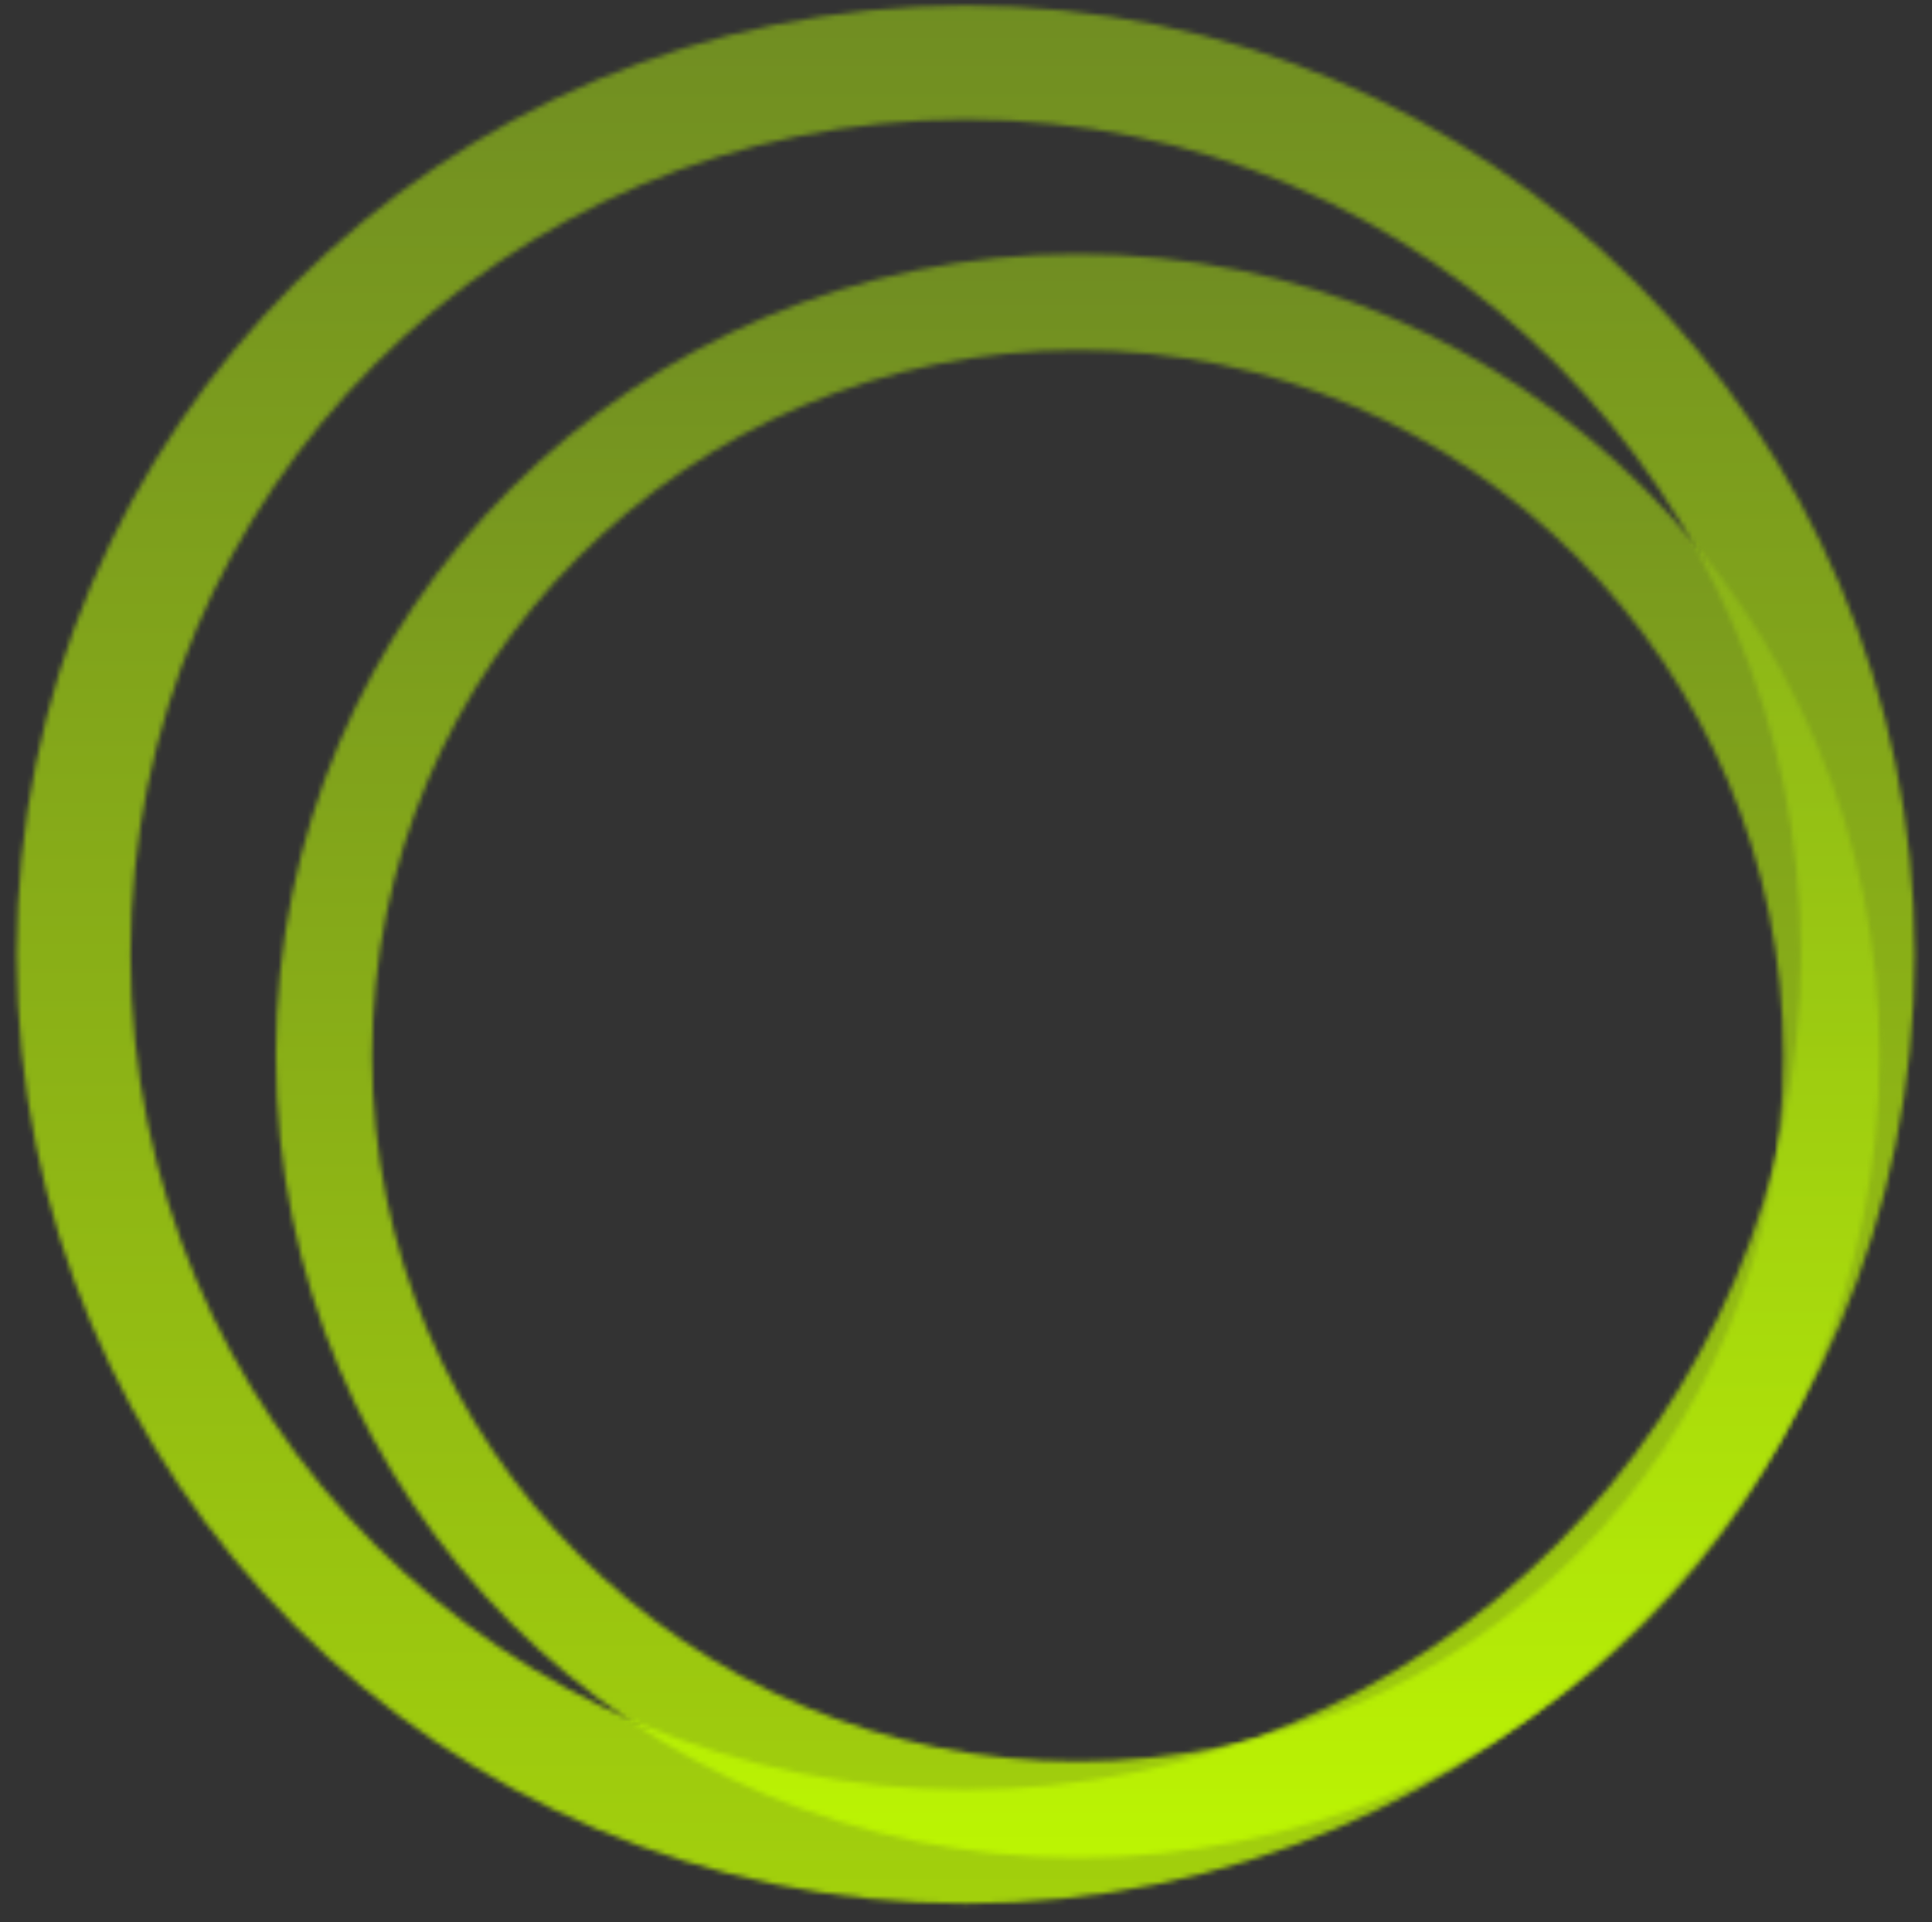 <svg width="399" height="397" viewBox="0 0 399 397" fill="none" xmlns="http://www.w3.org/2000/svg">
<rect x="0" y="0" width="399" height="397" fill="#333333" stroke="none"/>
<mask id="mask0_2055_46" style="mask-type:alpha" maskUnits="userSpaceOnUse" x="0" y="0" width="399" height="397">
<rect width="399" height="397" rx="37" fill="#FAFAFA"/>
</mask>
<g mask="url(#mask0_2055_46)">
<mask id="path-2-inside-1_2055_46" fill="white">
<path d="M395.424 197.123C395.424 305.365 307.676 393.112 199.435 393.112C91.193 393.112 3.445 305.365 3.445 197.123C3.445 88.881 91.193 1.134 199.435 1.134C307.676 1.134 395.424 88.881 395.424 197.123ZM26.96 197.123C26.96 292.378 104.18 369.597 199.435 369.597C294.689 369.597 371.909 292.378 371.909 197.123C371.909 101.868 294.689 24.649 199.435 24.649C104.18 24.649 26.96 101.868 26.96 197.123Z"/>
</mask>
<path d="M395.424 197.123C395.424 305.365 307.676 393.112 199.435 393.112C91.193 393.112 3.445 305.365 3.445 197.123C3.445 88.881 91.193 1.134 199.435 1.134C307.676 1.134 395.424 88.881 395.424 197.123ZM26.96 197.123C26.96 292.378 104.18 369.597 199.435 369.597C294.689 369.597 371.909 292.378 371.909 197.123C371.909 101.868 294.689 24.649 199.435 24.649C104.18 24.649 26.96 101.868 26.96 197.123Z" stroke="url(#paint0_linear_2055_46)" stroke-opacity="0.77" stroke-width="35.685" mask="url(#path-2-inside-1_2055_46)"/>
<mask id="path-3-inside-2_2055_46" fill="white">
<path d="M388.176 218.033C388.176 309.492 314.034 383.634 222.575 383.634C131.116 383.634 56.974 309.492 56.974 218.033C56.974 126.574 131.116 52.432 222.575 52.432C314.034 52.432 388.176 126.574 388.176 218.033ZM76.843 218.033C76.843 298.518 142.089 363.765 222.575 363.765C303.06 363.765 368.307 298.518 368.307 218.033C368.307 137.547 303.06 72.301 222.575 72.301C142.089 72.301 76.843 137.547 76.843 218.033Z"/>
</mask>
<path d="M388.176 218.033C388.176 309.492 314.034 383.634 222.575 383.634C131.116 383.634 56.974 309.492 56.974 218.033C56.974 126.574 131.116 52.432 222.575 52.432C314.034 52.432 388.176 126.574 388.176 218.033ZM76.843 218.033C76.843 298.518 142.089 363.765 222.575 363.765C303.06 363.765 368.307 298.518 368.307 218.033C368.307 137.547 303.06 72.301 222.575 72.301C142.089 72.301 76.843 137.547 76.843 218.033Z" stroke="url(#paint1_linear_2055_46)" stroke-opacity="0.77" stroke-width="35.685" mask="url(#path-3-inside-2_2055_46)"/>
</g>
<defs>
<linearGradient id="paint0_linear_2055_46" x1="199.435" y1="1.134" x2="199.435" y2="393.112" gradientUnits="userSpaceOnUse">
<stop stop-color="#82A81D"/>
<stop offset="1" stop-color="#C3FF00"/>
</linearGradient>
<linearGradient id="paint1_linear_2055_46" x1="222.575" y1="52.432" x2="222.575" y2="383.634" gradientUnits="userSpaceOnUse">
<stop stop-color="#82A81D"/>
<stop offset="1" stop-color="#C3FF00"/>
</linearGradient>
</defs>
</svg>
